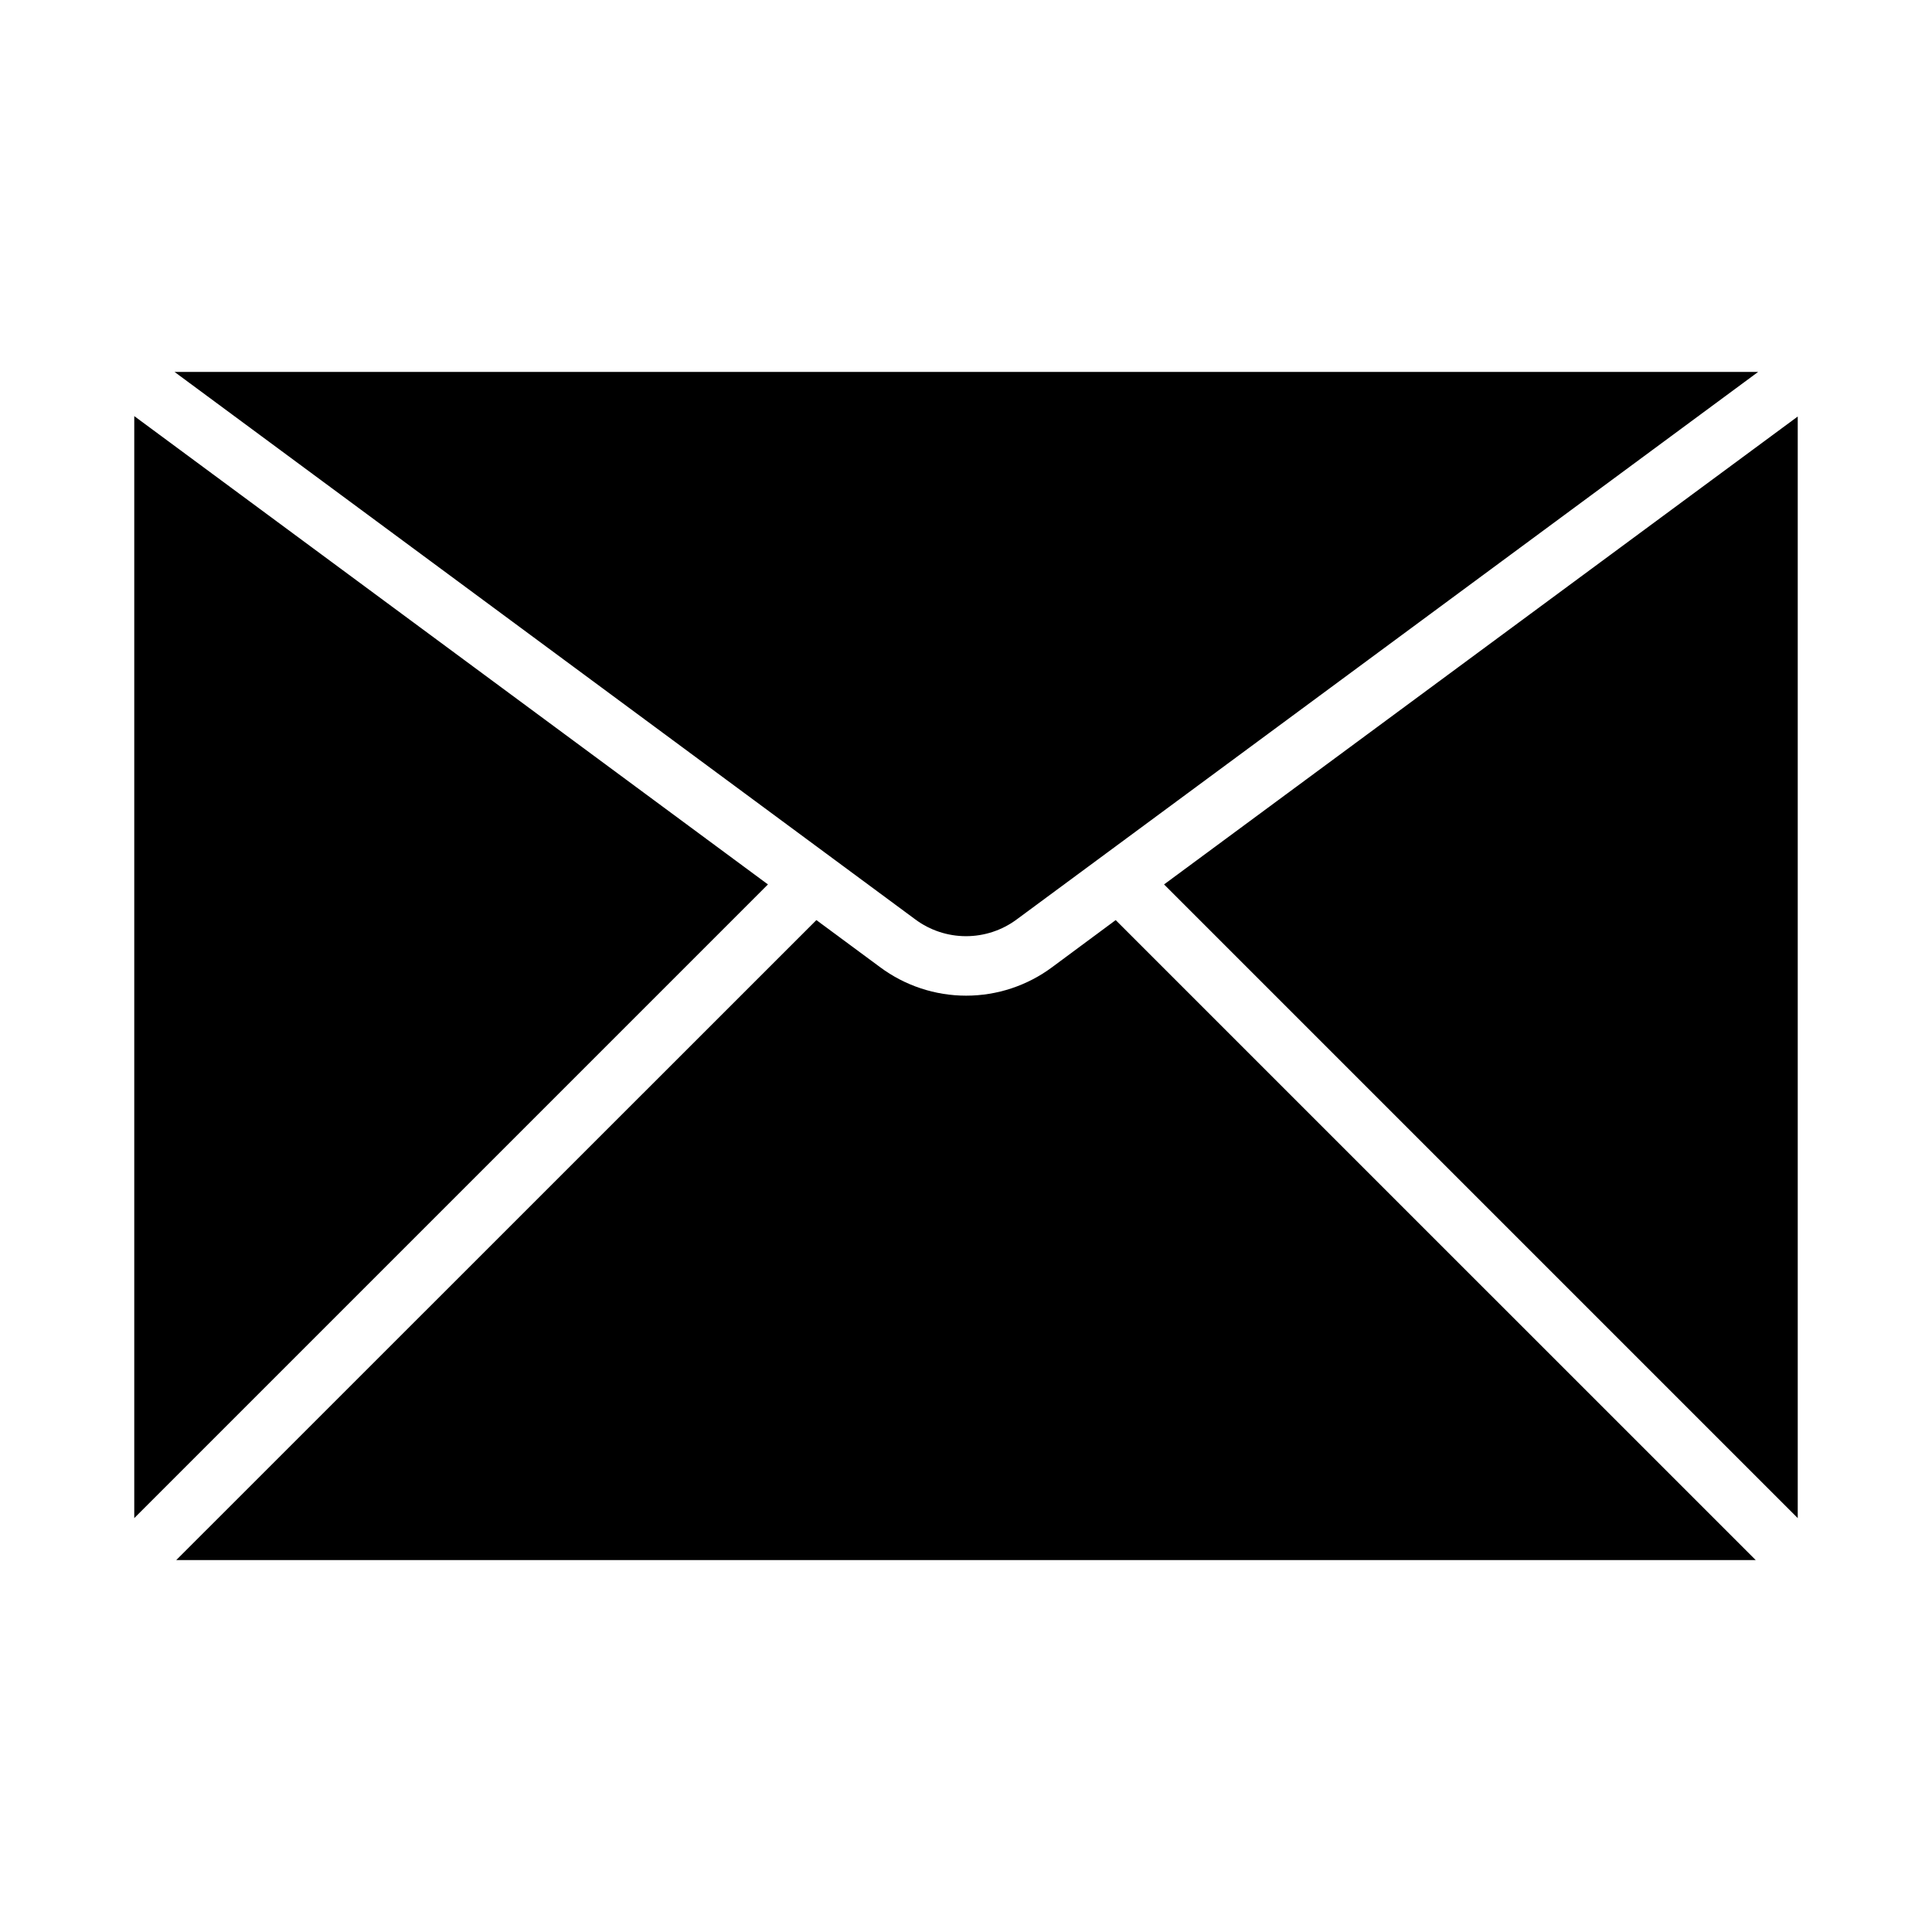 <?xml version="1.0" encoding="UTF-8"?>
<!-- Uploaded to: ICON Repo, www.svgrepo.com, Generator: ICON Repo Mixer Tools -->
<svg fill="#000000" width="800px" height="800px" version="1.1" viewBox="144 144 512 512" xmlns="http://www.w3.org/2000/svg">
 <g>
  <path d="m413.45 387.65 196.48-145.09h-419.68l196.31 145.09c3.887 2.891 8.602 4.449 13.445 4.449s9.559-1.559 13.445-4.449z"/>
  <path d="m179.58 254.27v292.04l167.93-167.93z"/>
  <path d="m452.49 378.38 167.93 167.93v-291.93z"/>
  <path d="m422.83 400.31c-6.59 4.902-14.586 7.551-22.797 7.551-8.215 0-16.207-2.648-22.797-7.551l-16.887-12.477-169.64 169.6h418.57l-169.61-169.6z"/>
 </g>
</svg>